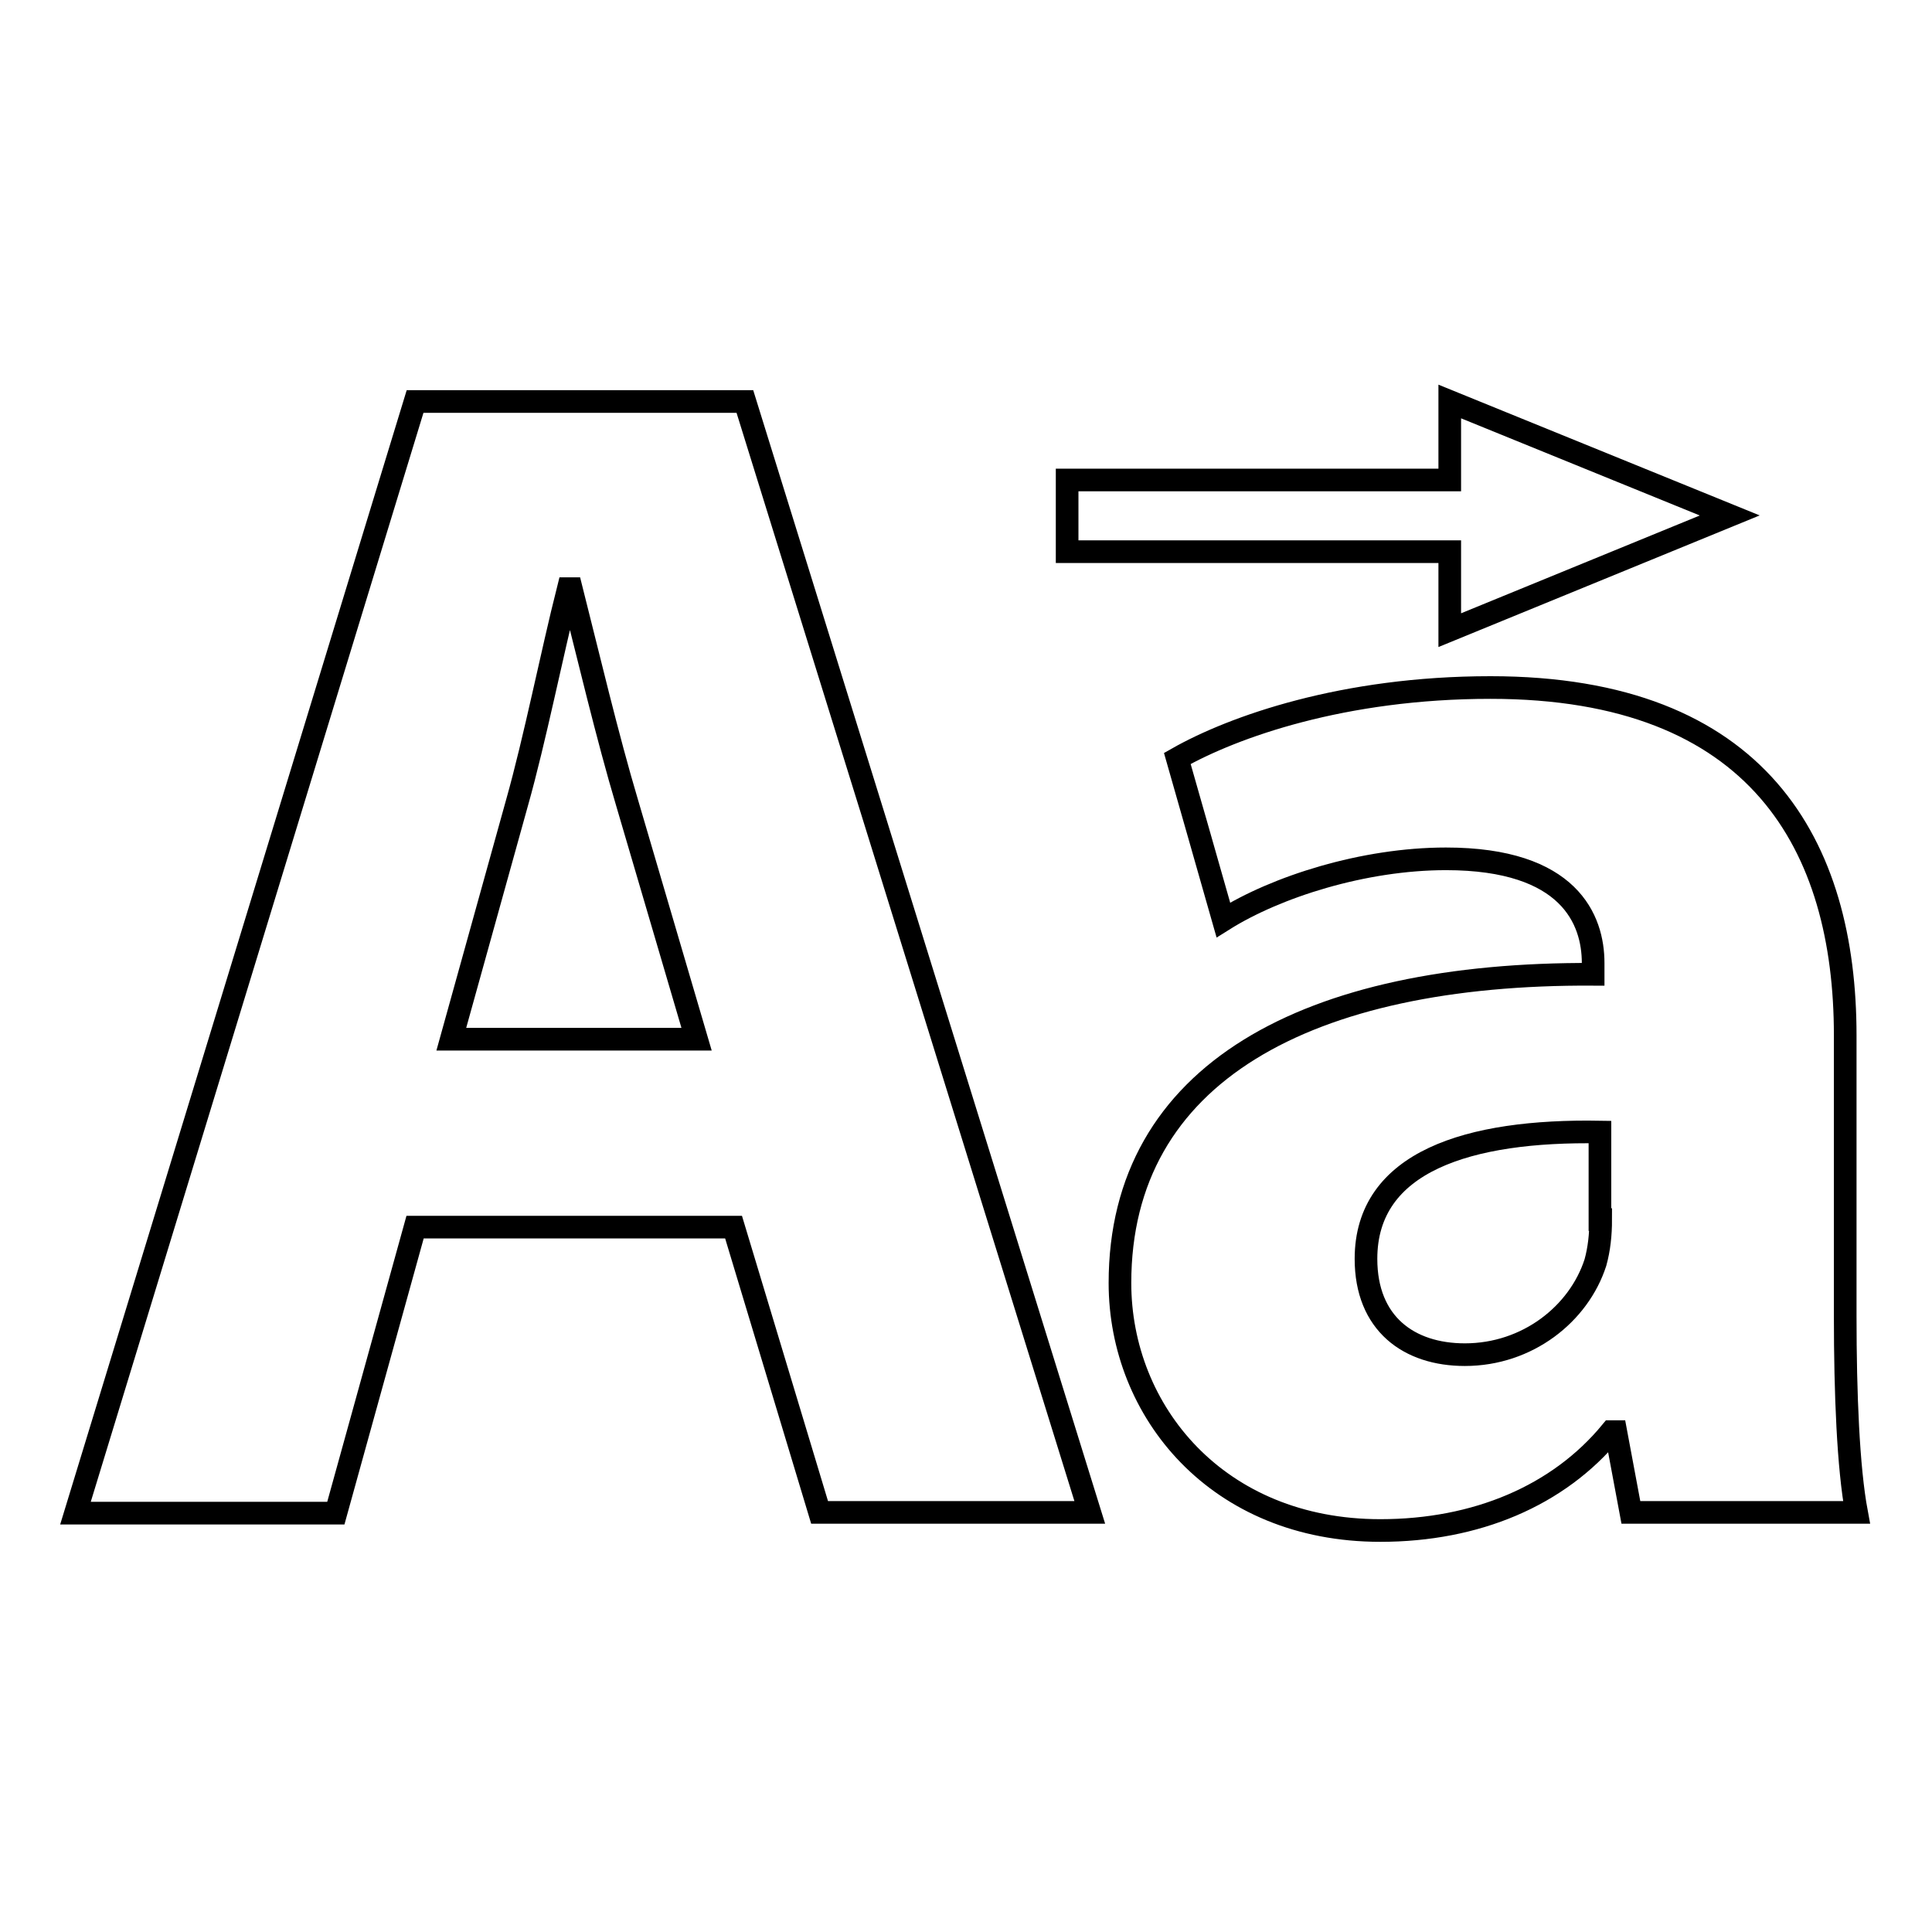 <?xml version="1.0" encoding="utf-8"?>
<!-- Svg Vector Icons : http://www.onlinewebfonts.com/icon -->
<!DOCTYPE svg PUBLIC "-//W3C//DTD SVG 1.1//EN" "http://www.w3.org/Graphics/SVG/1.1/DTD/svg11.dtd">
<svg version="1.1" xmlns="http://www.w3.org/2000/svg" xmlns:xlink="http://www.w3.org/1999/xlink" x="0px" y="0px" viewBox="0 0 256 256" enable-background="new 0 0 256 256" xml:space="preserve">
<g><g><g><g><path stroke-width="3" fill-opacity="0" stroke="#000000"  d="M55,53.2L10,200.5h34.5L55,162.6h42.2l11.4,37.8h35.8L98.7,53.2H55z M59.8,137.7l8.7-31.3c2.4-8.5,4.6-19.7,6.8-28.4h0.4c2.2,8.7,4.8,19.7,7.4,28.4l9.2,31.3H59.8z"/><path stroke-width="3" fill-opacity="0" stroke="#000000"  d="M244.5,174.4v-37.2c0-25.1-11.4-46.1-47-46.1c-19.5,0-34.1,5.2-41.5,9.4l6.1,21.4c7-4.4,18.6-8.1,29.5-8.1c16.4,0,19.5,8.1,19.5,13.8v1.5c-37.8-0.2-62.7,13.1-62.7,40.9c0,17,12.9,32.8,34.5,32.8c12.7,0,23.6-4.6,30.6-13.1h0.6l2,10.7H246C244.9,194.5,244.5,184.7,244.5,174.4z M212.1,161.6c0,2-0.2,3.9-0.7,5.7c-2.2,6.8-9,12.2-17.3,12.2c-7.4,0-13.1-4.1-13.1-12.7c0-12.9,13.6-17.1,31-16.8V161.6L212.1,161.6z"/><path stroke-width="3" fill-opacity="0" stroke="#000000"  d="M192.1 83.5L229.2 68.3 192.1 53.2 192.1 63.6 141.4 63.6 141.4 65.7 141.4 71 141.4 73.1 192.1 73.1 z"/></g></g><g></g><g></g><g></g><g></g><g></g><g></g><g></g><g></g><g></g><g></g><g></g><g></g><g></g><g></g><g></g></g></g>
</svg>